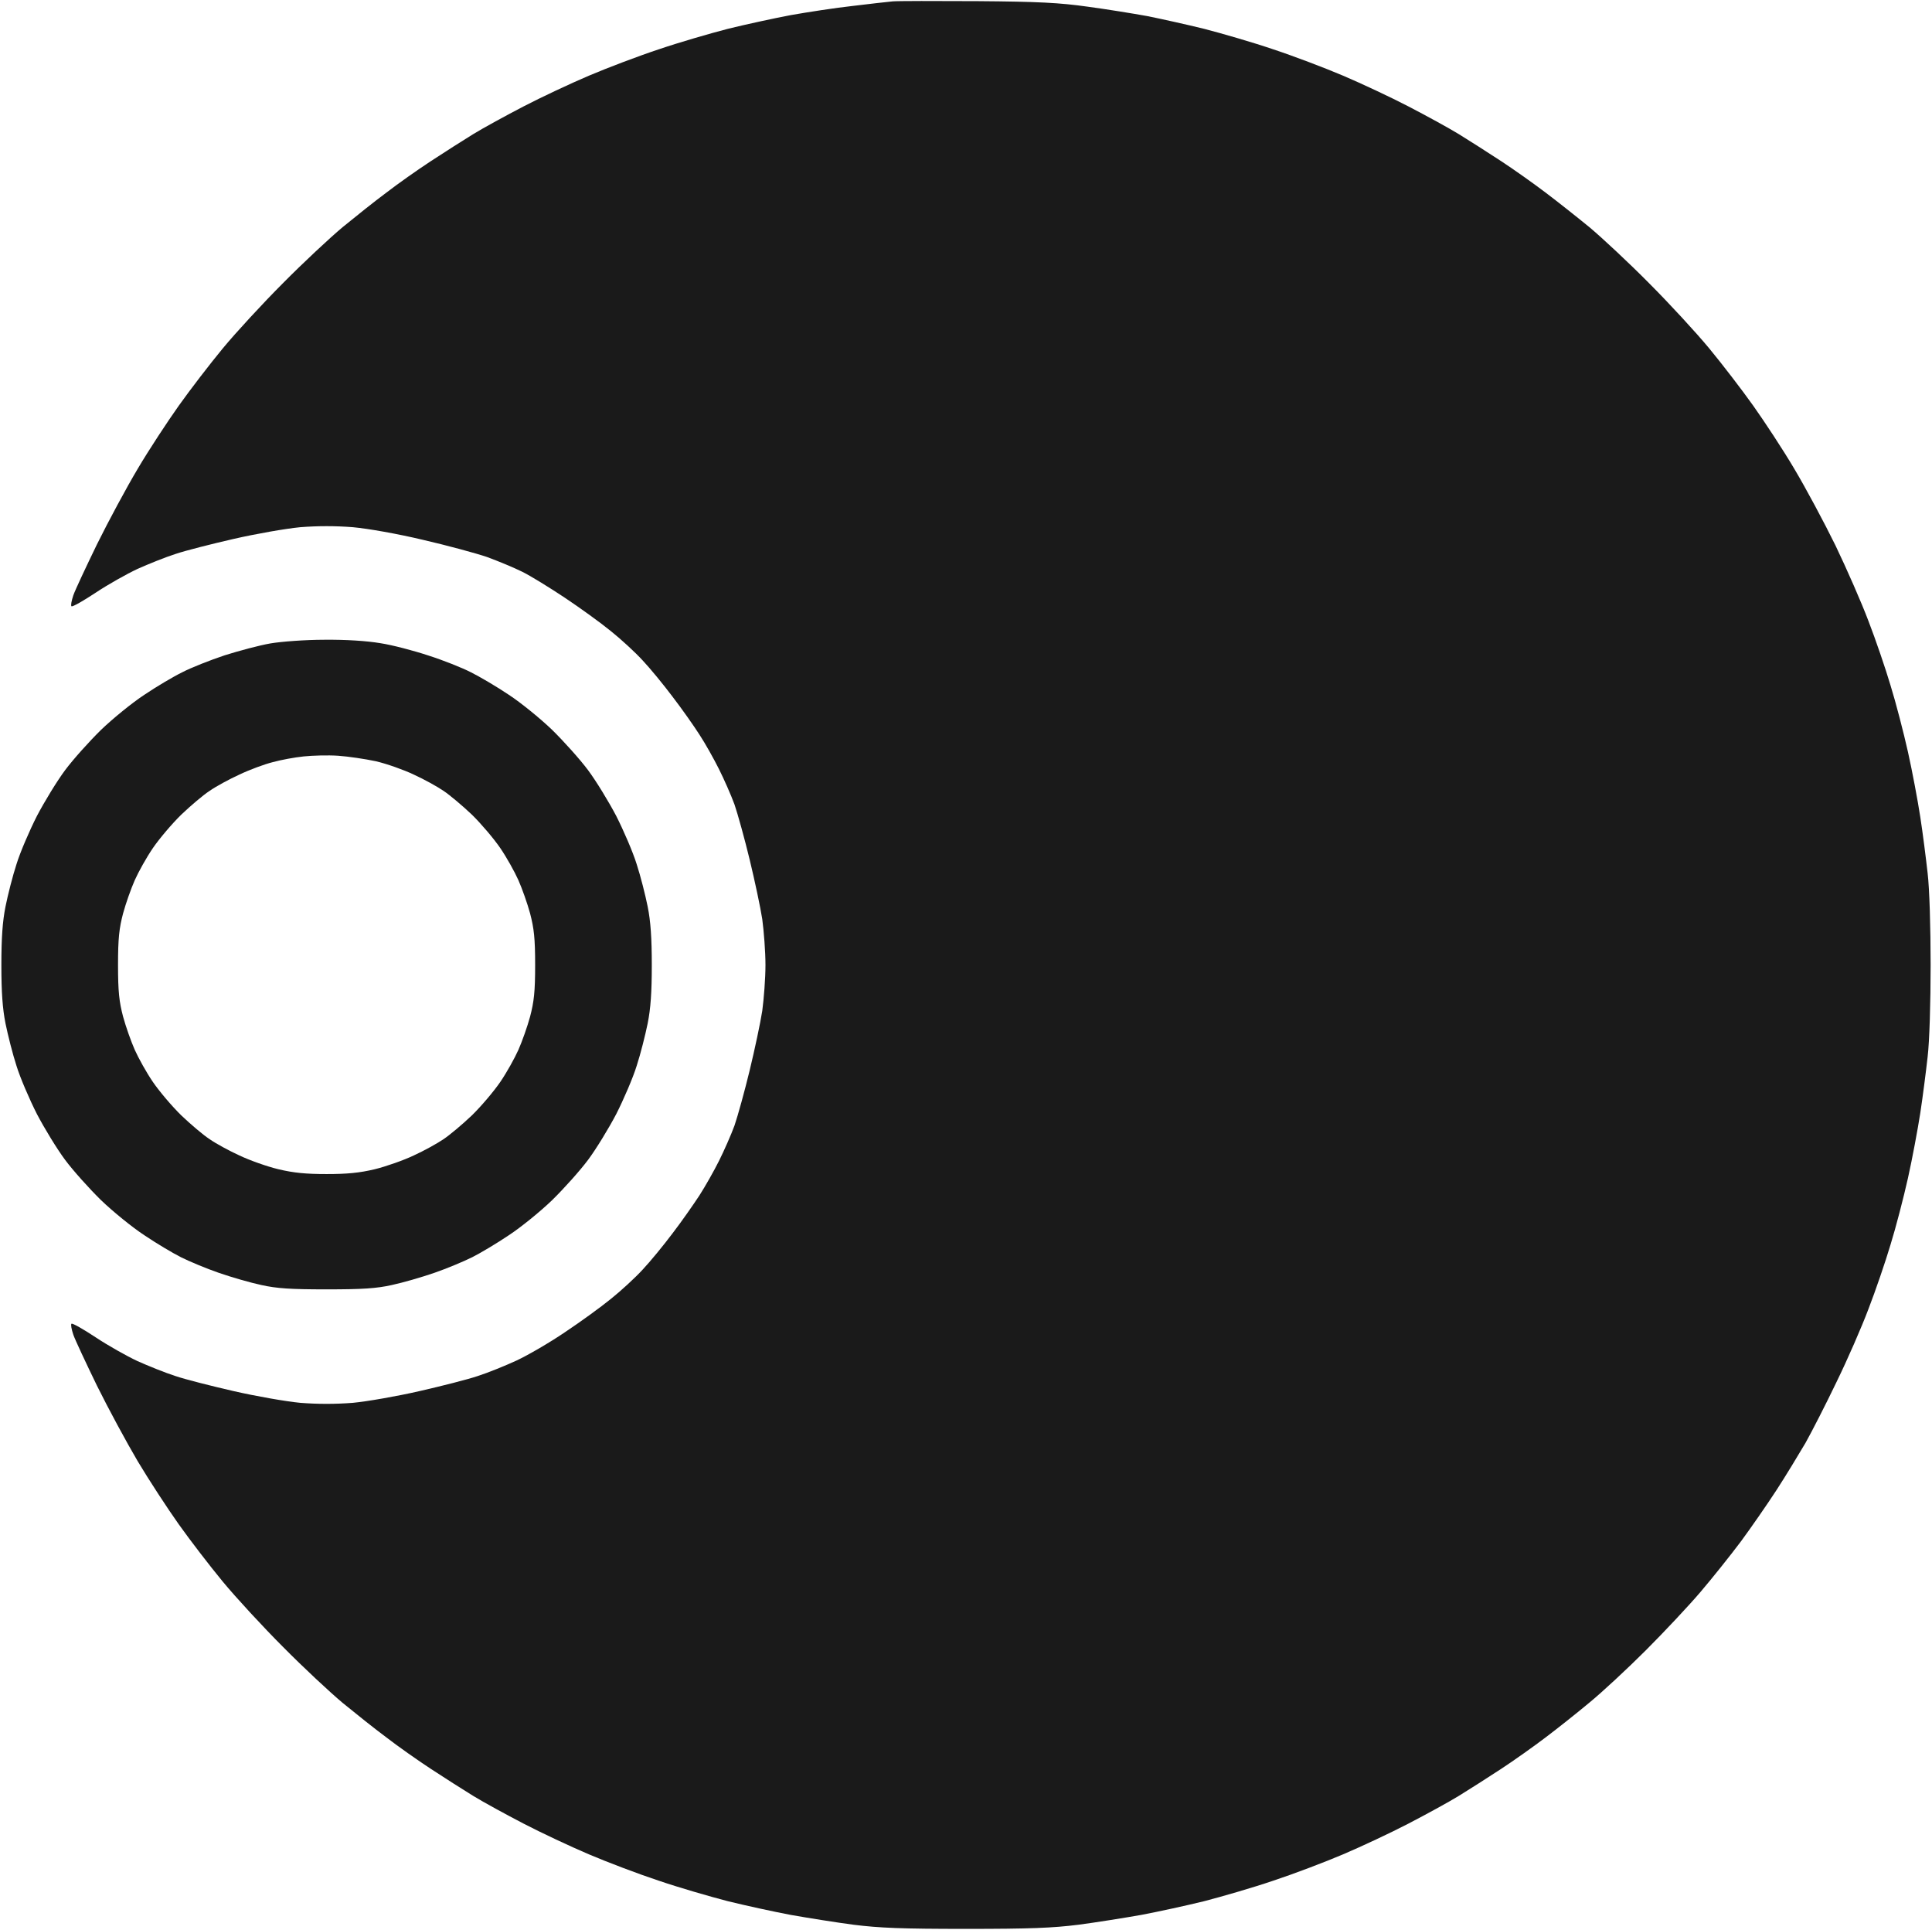 <svg version="1.2" xmlns="http://www.w3.org/2000/svg" viewBox="0 0 843 842" width="843" height="842"><style>.a{fill:#1a1a1a}</style><path fill-rule="evenodd" class="a" d="m426.5 0.5c26.6 0.2 35.9 0.7 48 2.4 8.2 1.1 19.9 3 26 4.1 6 1.2 17.3 3.7 25 5.6 7.7 2 21.2 5.9 30 8.9 8.8 2.9 22.5 8.1 30.5 11.5 8 3.4 20.8 9.4 28.5 13.4 7.7 4 17.6 9.4 22 12.1 4.4 2.7 12.7 8 18.5 11.8 5.8 3.8 14.5 10 19.5 13.8 4.9 3.7 13.5 10.5 19 15 5.5 4.6 17.2 15.5 26 24.4 8.8 8.8 20.6 21.6 26.3 28.5 5.7 6.9 14.3 18.1 19.2 25 4.9 6.9 13 19.2 17.9 27.5 4.9 8.2 13 23.3 18 33.5 4.9 10.2 11.4 25 14.4 33 3.1 8 7.4 20.6 9.6 28 2.3 7.4 5.7 20.5 7.6 29 1.9 8.5 4.3 21.3 5.4 28.5 1.1 7.1 2.5 18.2 3.2 24.5 0.8 6.6 1.3 23.6 1.3 40 0 16.4-0.5 33.4-1.3 40-0.7 6.3-2.1 17.3-3.2 24.5-1.1 7.1-3.5 20-5.4 28.5-1.9 8.5-5.3 21.6-7.6 29-2.2 7.4-6.5 20-9.6 28-3 8-9.3 22.4-14 32-4.6 9.6-10.7 21.5-13.5 26.5-2.9 4.9-8.5 14.2-12.6 20.5-4.1 6.3-11.1 16.4-15.6 22.5-4.5 6-12.4 15.9-17.6 22-5.1 6-15.9 17.5-23.9 25.5-8 8-19.1 18.3-24.6 22.8-5.5 4.6-14.1 11.4-19 15.1-5 3.8-13.7 10-19.5 13.8-5.8 3.8-14.1 9.1-18.5 11.8-4.4 2.7-14.3 8.1-22 12.1-7.7 4-20.5 10-28.5 13.4-8 3.4-21.7 8.6-30.5 11.5-8.8 3-22.3 6.9-30 8.9-7.7 1.9-20.1 4.6-27.5 6-7.4 1.3-19.8 3.3-27.5 4.3-11.2 1.4-20.9 1.8-49 1.8-28.1 0-37.8-0.4-49-1.8-7.7-1-20.1-3-27.5-4.3-7.4-1.4-19.8-4.1-27.5-6-7.7-2-21.2-5.9-30-8.9-8.8-2.9-22.5-8.1-30.5-11.5-8-3.4-20.8-9.4-28.5-13.4-7.7-4-17.6-9.4-22-12.1-4.4-2.7-12.7-8-18.5-11.8-5.8-3.8-14.6-10-19.5-13.8-5-3.7-13.5-10.5-19-15-5.5-4.6-17.2-15.5-26-24.4-8.8-8.8-20.6-21.6-26.3-28.5-5.7-6.9-14.3-18.1-19.2-25-4.9-6.9-13-19.3-17.9-27.5-4.9-8.3-12.9-23.1-17.8-33-4.8-9.9-9.5-19.9-10.3-22.2-0.8-2.4-1.2-4.5-0.8-4.8 0.5-0.3 5.2 2.4 10.5 5.9 5.4 3.6 13.6 8.2 18.3 10.4 4.7 2.1 12.1 5.1 16.5 6.5 4.4 1.5 15.9 4.4 25.5 6.6 9.6 2.2 22.7 4.5 29 5.1 7.7 0.6 15.3 0.6 23 0 6.3-0.6 19.4-2.9 29-5.1 9.6-2.2 21.1-5.1 25.5-6.6 4.4-1.4 12-4.5 17-6.8 4.9-2.3 14.4-7.8 21-12.3 6.6-4.4 15.6-10.9 20-14.5 4.4-3.5 10.7-9.3 13.9-12.8 3.3-3.5 9.2-10.7 13.1-15.9 4-5.2 9.2-12.7 11.7-16.5 2.5-3.9 6.3-10.6 8.5-15 2.2-4.4 5.3-11.4 6.8-15.5 1.4-4.1 4.4-14.9 6.6-24 2.2-9.1 4.7-20.8 5.5-26 0.7-5.2 1.4-14.2 1.4-20 0-5.8-0.7-14.8-1.4-20-0.8-5.2-3.3-16.9-5.5-26-2.2-9.1-5.2-19.9-6.6-24-1.5-4.1-4.6-11.1-6.8-15.5-2.2-4.4-6-11.2-8.5-15-2.5-3.9-7.7-11.3-11.7-16.5-3.9-5.2-9.8-12.4-13.1-15.9-3.2-3.5-9.5-9.3-13.9-12.8-4.4-3.6-13.4-10.1-20-14.5-6.6-4.4-14.9-9.5-18.5-11.3-3.6-1.8-10.6-4.7-15.5-6.5-5-1.7-17.6-5.1-28-7.5-10.9-2.6-23.9-4.9-30.5-5.5-7.7-0.6-15.3-0.6-23 0-6.3 0.6-19.4 2.9-29 5.1-9.6 2.2-21.1 5.1-25.5 6.6-4.4 1.4-11.8 4.4-16.5 6.5-4.7 2.2-12.9 6.8-18.3 10.4-5.3 3.5-10 6.2-10.5 5.9-0.4-0.3 0-2.4 0.8-4.8 0.8-2.3 5.5-12.3 10.3-22.2 4.9-9.9 12.9-24.8 17.8-33 4.9-8.3 13-20.6 17.9-27.5 4.9-6.9 13.5-18.1 19.2-25 5.7-6.9 17.5-19.7 26.3-28.5 8.8-8.9 20.5-19.8 26-24.4 5.5-4.5 14-11.3 19-15 4.9-3.8 13.7-10 19.5-13.8 5.8-3.8 14.1-9.1 18.5-11.8 4.4-2.7 14.3-8.1 22-12.1 7.7-4 20.5-10 28.5-13.4 8-3.4 21.7-8.6 30.5-11.5 8.8-3 22.3-6.9 30-8.9 7.7-1.9 20.1-4.6 27.5-6 7.4-1.3 19.6-3.2 27-4 7.4-0.9 15.3-1.8 17.5-2 2.2-0.2 18.8-0.2 37-0.1zm-285 278.6c9.5-0.1 18.5 0.5 24.5 1.5 5.2 0.8 14.7 3.3 21 5.4 6.3 2 14.6 5.3 18.5 7.3 3.8 1.9 11.3 6.3 16.5 9.8 5.2 3.4 13.7 10.3 18.9 15.3 5.1 5 12.2 12.9 15.7 17.6 3.5 4.7 9 13.7 12.3 20 3.2 6.3 7.3 15.8 8.9 21 1.7 5.2 3.8 13.5 4.8 18.5 1.3 6.4 1.8 13.8 1.8 25.5 0 12-0.5 19-1.8 25.5-1 4.9-3.1 13.3-4.8 18.5-1.6 5.2-5.7 14.7-8.9 21-3.3 6.3-8.8 15.3-12.3 20-3.5 4.7-10.6 12.6-15.7 17.6-5.2 5-13.7 11.9-18.9 15.3-5.2 3.5-12.4 7.8-16 9.6-3.6 1.8-11 4.9-16.5 6.8-5.5 1.9-13.8 4.3-18.5 5.3-6.7 1.5-12.7 1.9-28.5 1.9-15.8 0-21.8-0.4-28.5-1.9-4.7-1-13-3.4-18.5-5.3-5.5-1.9-12.9-5-16.5-6.8-3.6-1.8-10.8-6.1-16-9.6-5.2-3.4-13.7-10.3-18.9-15.3-5.1-5-12.2-12.9-15.7-17.6-3.5-4.7-9-13.7-12.3-20-3.2-6.3-7.3-15.8-8.9-21-1.7-5.2-3.8-13.6-4.8-18.5-1.3-6.5-1.8-13.7-1.8-25.5 0-11.8 0.5-19 1.8-25.5 1-5 3.1-13.3 4.8-18.5 1.6-5.2 5.7-14.7 8.9-21 3.3-6.3 8.8-15.3 12.3-20 3.5-4.7 10.6-12.6 15.7-17.6 5.2-5 13.7-11.9 18.9-15.3 5.2-3.5 12.6-7.9 16.5-9.8 3.8-2 12.2-5.3 18.5-7.4 6.3-2 15.3-4.4 20-5.2 4.7-0.8 15.2-1.6 23.5-1.6zm-22.5 53.4c-3.6 0.9-10.1 3.3-14.5 5.4-4.4 2-10.3 5.2-13 7.1-2.8 1.8-8.3 6.5-12.4 10.4-4 3.9-9.6 10.5-12.4 14.6-2.8 4.1-6.3 10.4-7.9 14-1.6 3.6-3.9 10.1-5.1 14.5-1.7 6.5-2.2 10.8-2.2 22.5 0 11.7 0.5 16 2.2 22.5 1.2 4.4 3.5 10.9 5.1 14.5 1.6 3.6 5.1 9.9 7.9 14 2.8 4.1 8.4 10.7 12.4 14.6 4.1 3.9 9.6 8.6 12.4 10.4 2.7 1.9 8.6 5.1 13 7.1 4.4 2.1 12 4.8 17 6 6.7 1.6 12.1 2.1 21 2.1 8.9 0 14.3-0.5 21-2.1 4.9-1.2 12.6-3.9 17-6 4.4-2 10.2-5.2 13-7.1 2.7-1.8 8.3-6.5 12.4-10.4 4-3.9 9.6-10.5 12.4-14.6 2.8-4.1 6.3-10.4 7.9-14 1.6-3.6 3.9-10.1 5.1-14.5 1.7-6.5 2.2-10.8 2.2-22.5 0-11.7-0.5-16-2.2-22.5-1.2-4.4-3.5-10.9-5.1-14.5-1.6-3.6-5.1-9.9-7.9-14-2.8-4.1-8.4-10.7-12.4-14.6-4.1-3.9-9.7-8.6-12.4-10.4-2.8-1.9-8.6-5.1-13-7.1-4.4-2.1-11.8-4.7-16.5-5.8-4.7-1-12.1-2.1-16.5-2.4-4.4-0.3-11.2-0.1-15 0.3-3.9 0.4-9.9 1.5-13.5 2.5z"/></svg>